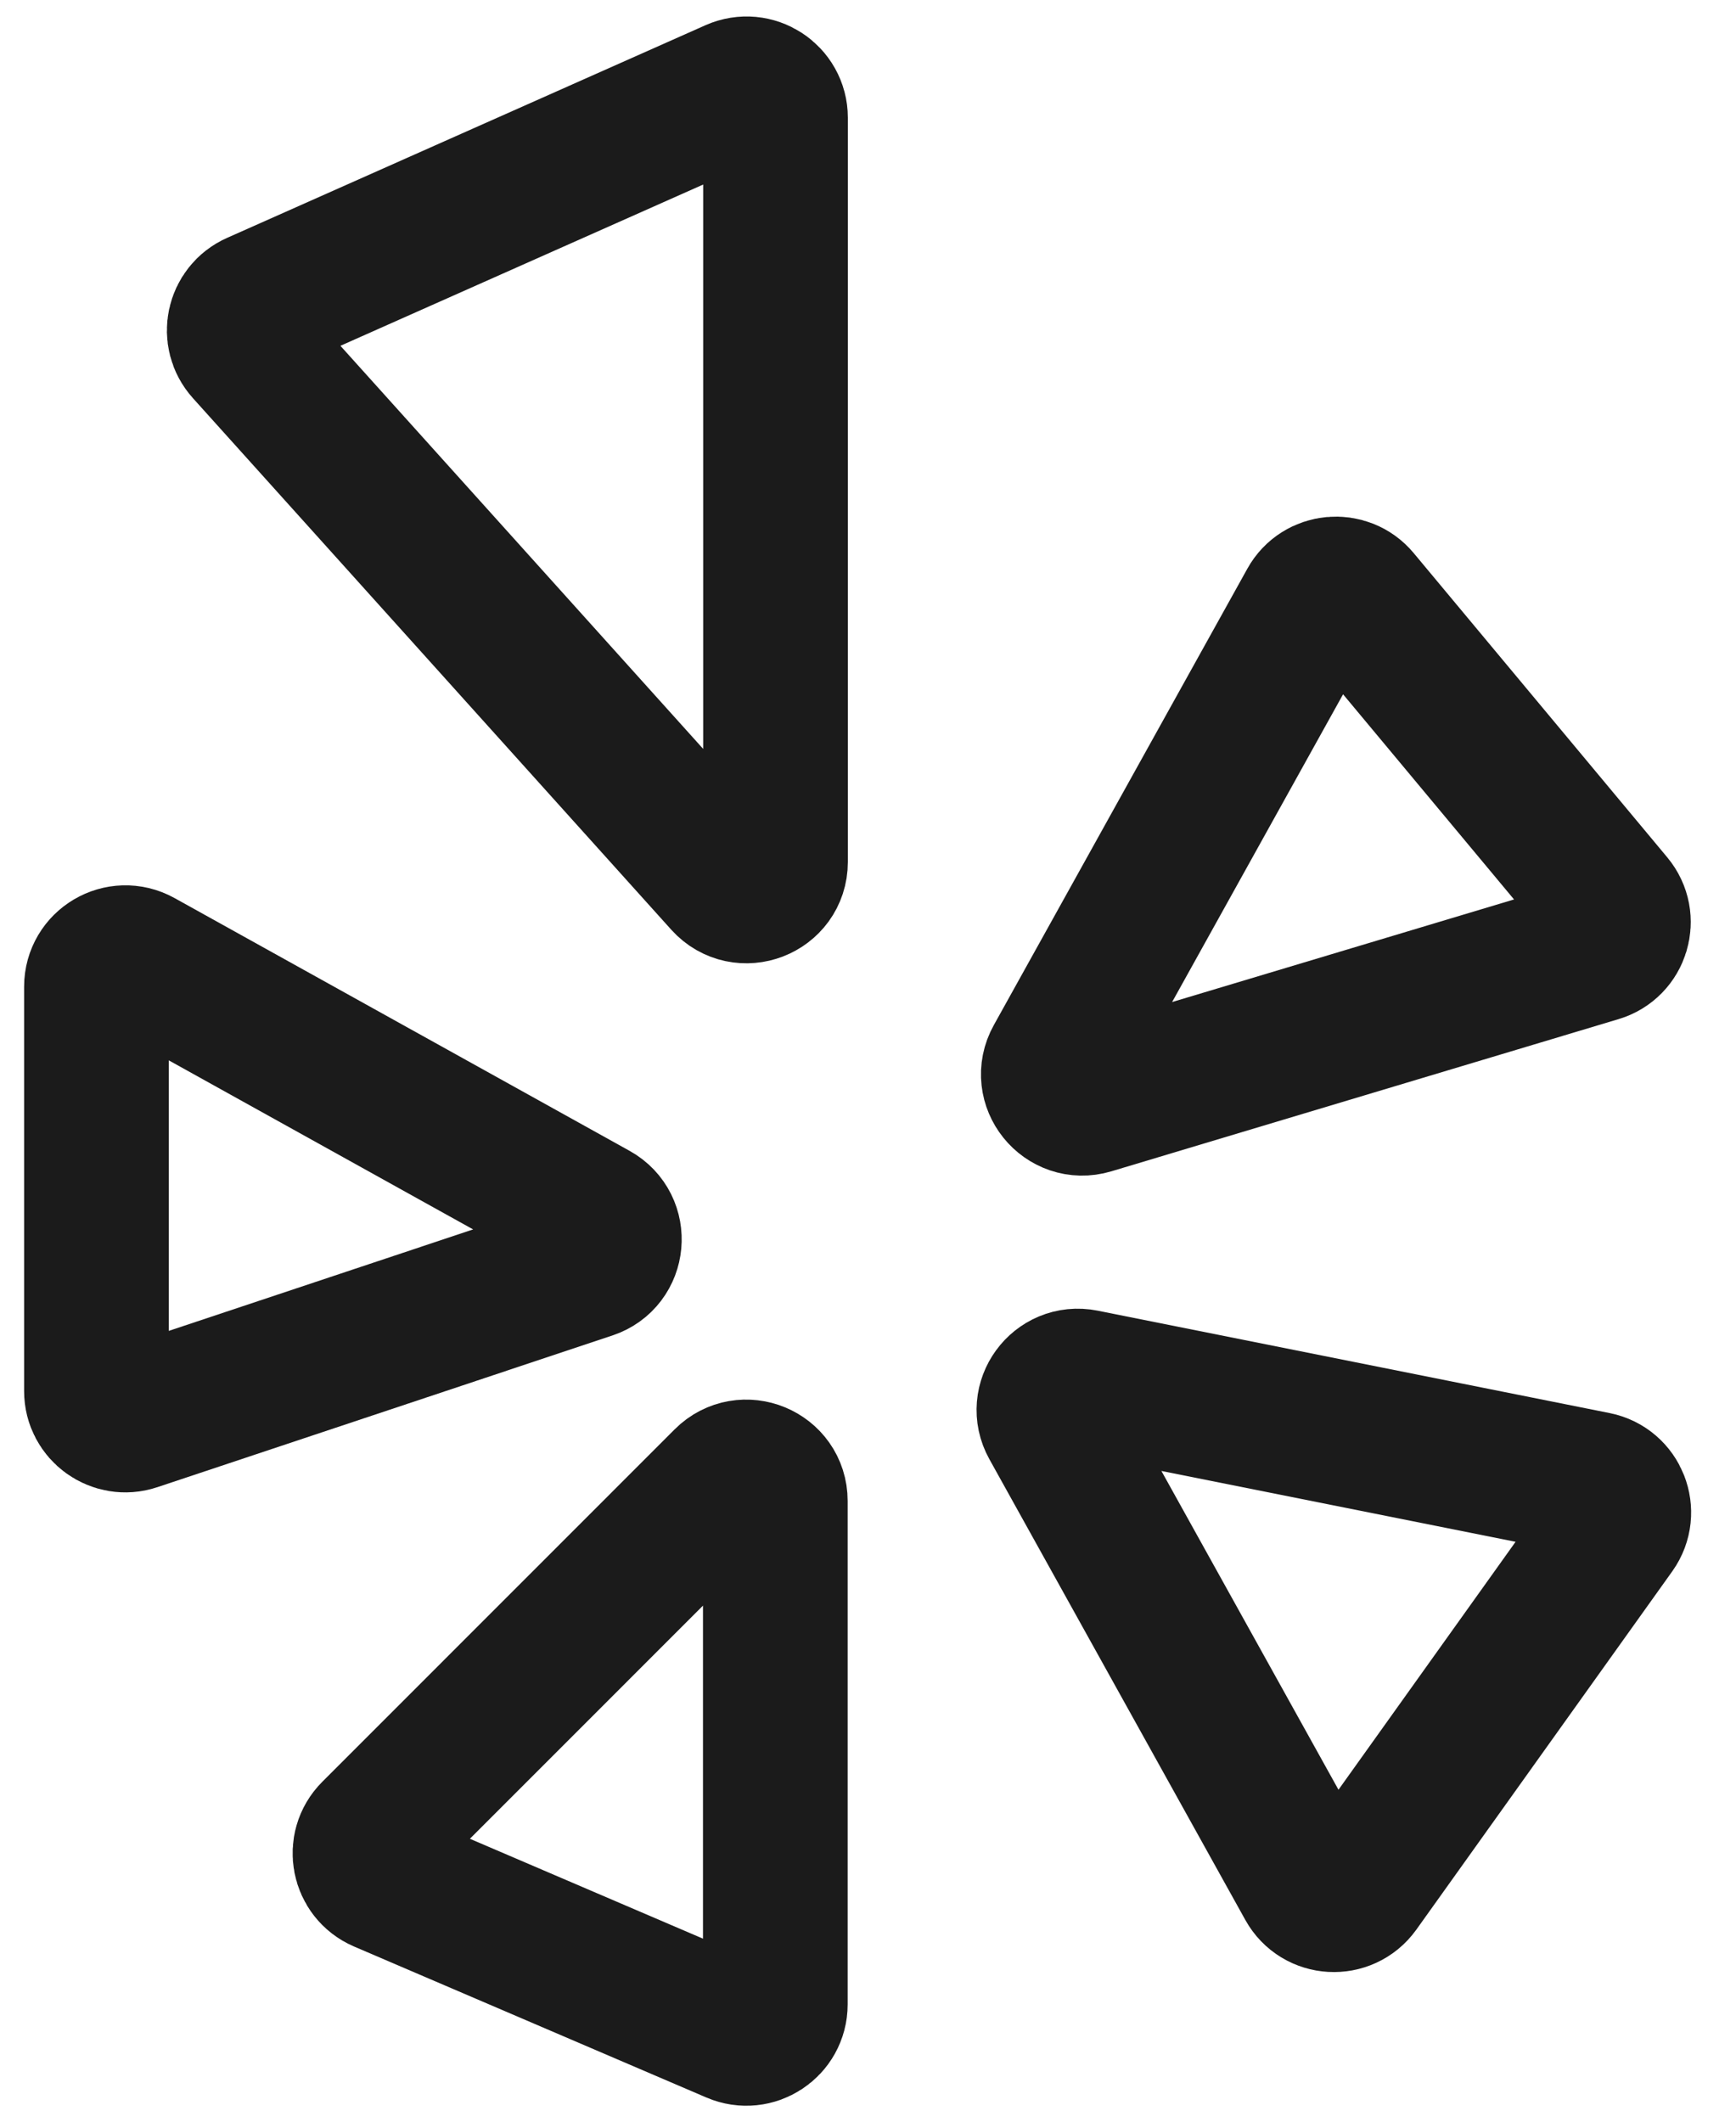 <?xml version="1.0" encoding="UTF-8"?> <svg xmlns="http://www.w3.org/2000/svg" width="18" height="22" viewBox="0 0 18 22" fill="none"><path d="M7.518 9.139L2.558 3.627C2.421 3.475 2.472 3.235 2.659 3.152L7.619 0.947C7.818 0.859 8.041 1.004 8.041 1.221V8.938C8.041 9.213 7.702 9.343 7.518 9.139Z" stroke="#1B1B1B" stroke-width="1.5"></path><path d="M10.96 10.994L13.589 6.261C13.691 6.077 13.947 6.053 14.082 6.215L16.711 9.37C16.849 9.535 16.773 9.788 16.567 9.849L11.308 11.427C11.051 11.504 10.829 11.229 10.96 10.994Z" stroke="#1B1B1B" stroke-width="1.5"></path><path d="M13.568 19.544L10.914 14.766C10.79 14.543 10.984 14.276 11.235 14.326L16.544 15.388C16.757 15.431 16.855 15.68 16.729 15.857L14.075 19.573C13.946 19.752 13.675 19.737 13.568 19.544Z" stroke="#1B1B1B" stroke-width="1.5"></path><path d="M3.872 19.006L7.526 15.351C7.715 15.162 8.039 15.296 8.039 15.563V20.784C8.039 21 7.818 21.145 7.62 21.06L3.966 19.494C3.771 19.41 3.722 19.156 3.872 19.006Z" stroke="#1B1B1B" stroke-width="1.5"></path><path d="M1.446 9.968L6.164 12.589C6.392 12.716 6.361 13.054 6.113 13.136L1.395 14.709C1.201 14.774 1 14.629 1 14.425V10.231C1 10.002 1.246 9.857 1.446 9.968Z" stroke="#1B1B1B" stroke-width="1.5"></path></svg> 